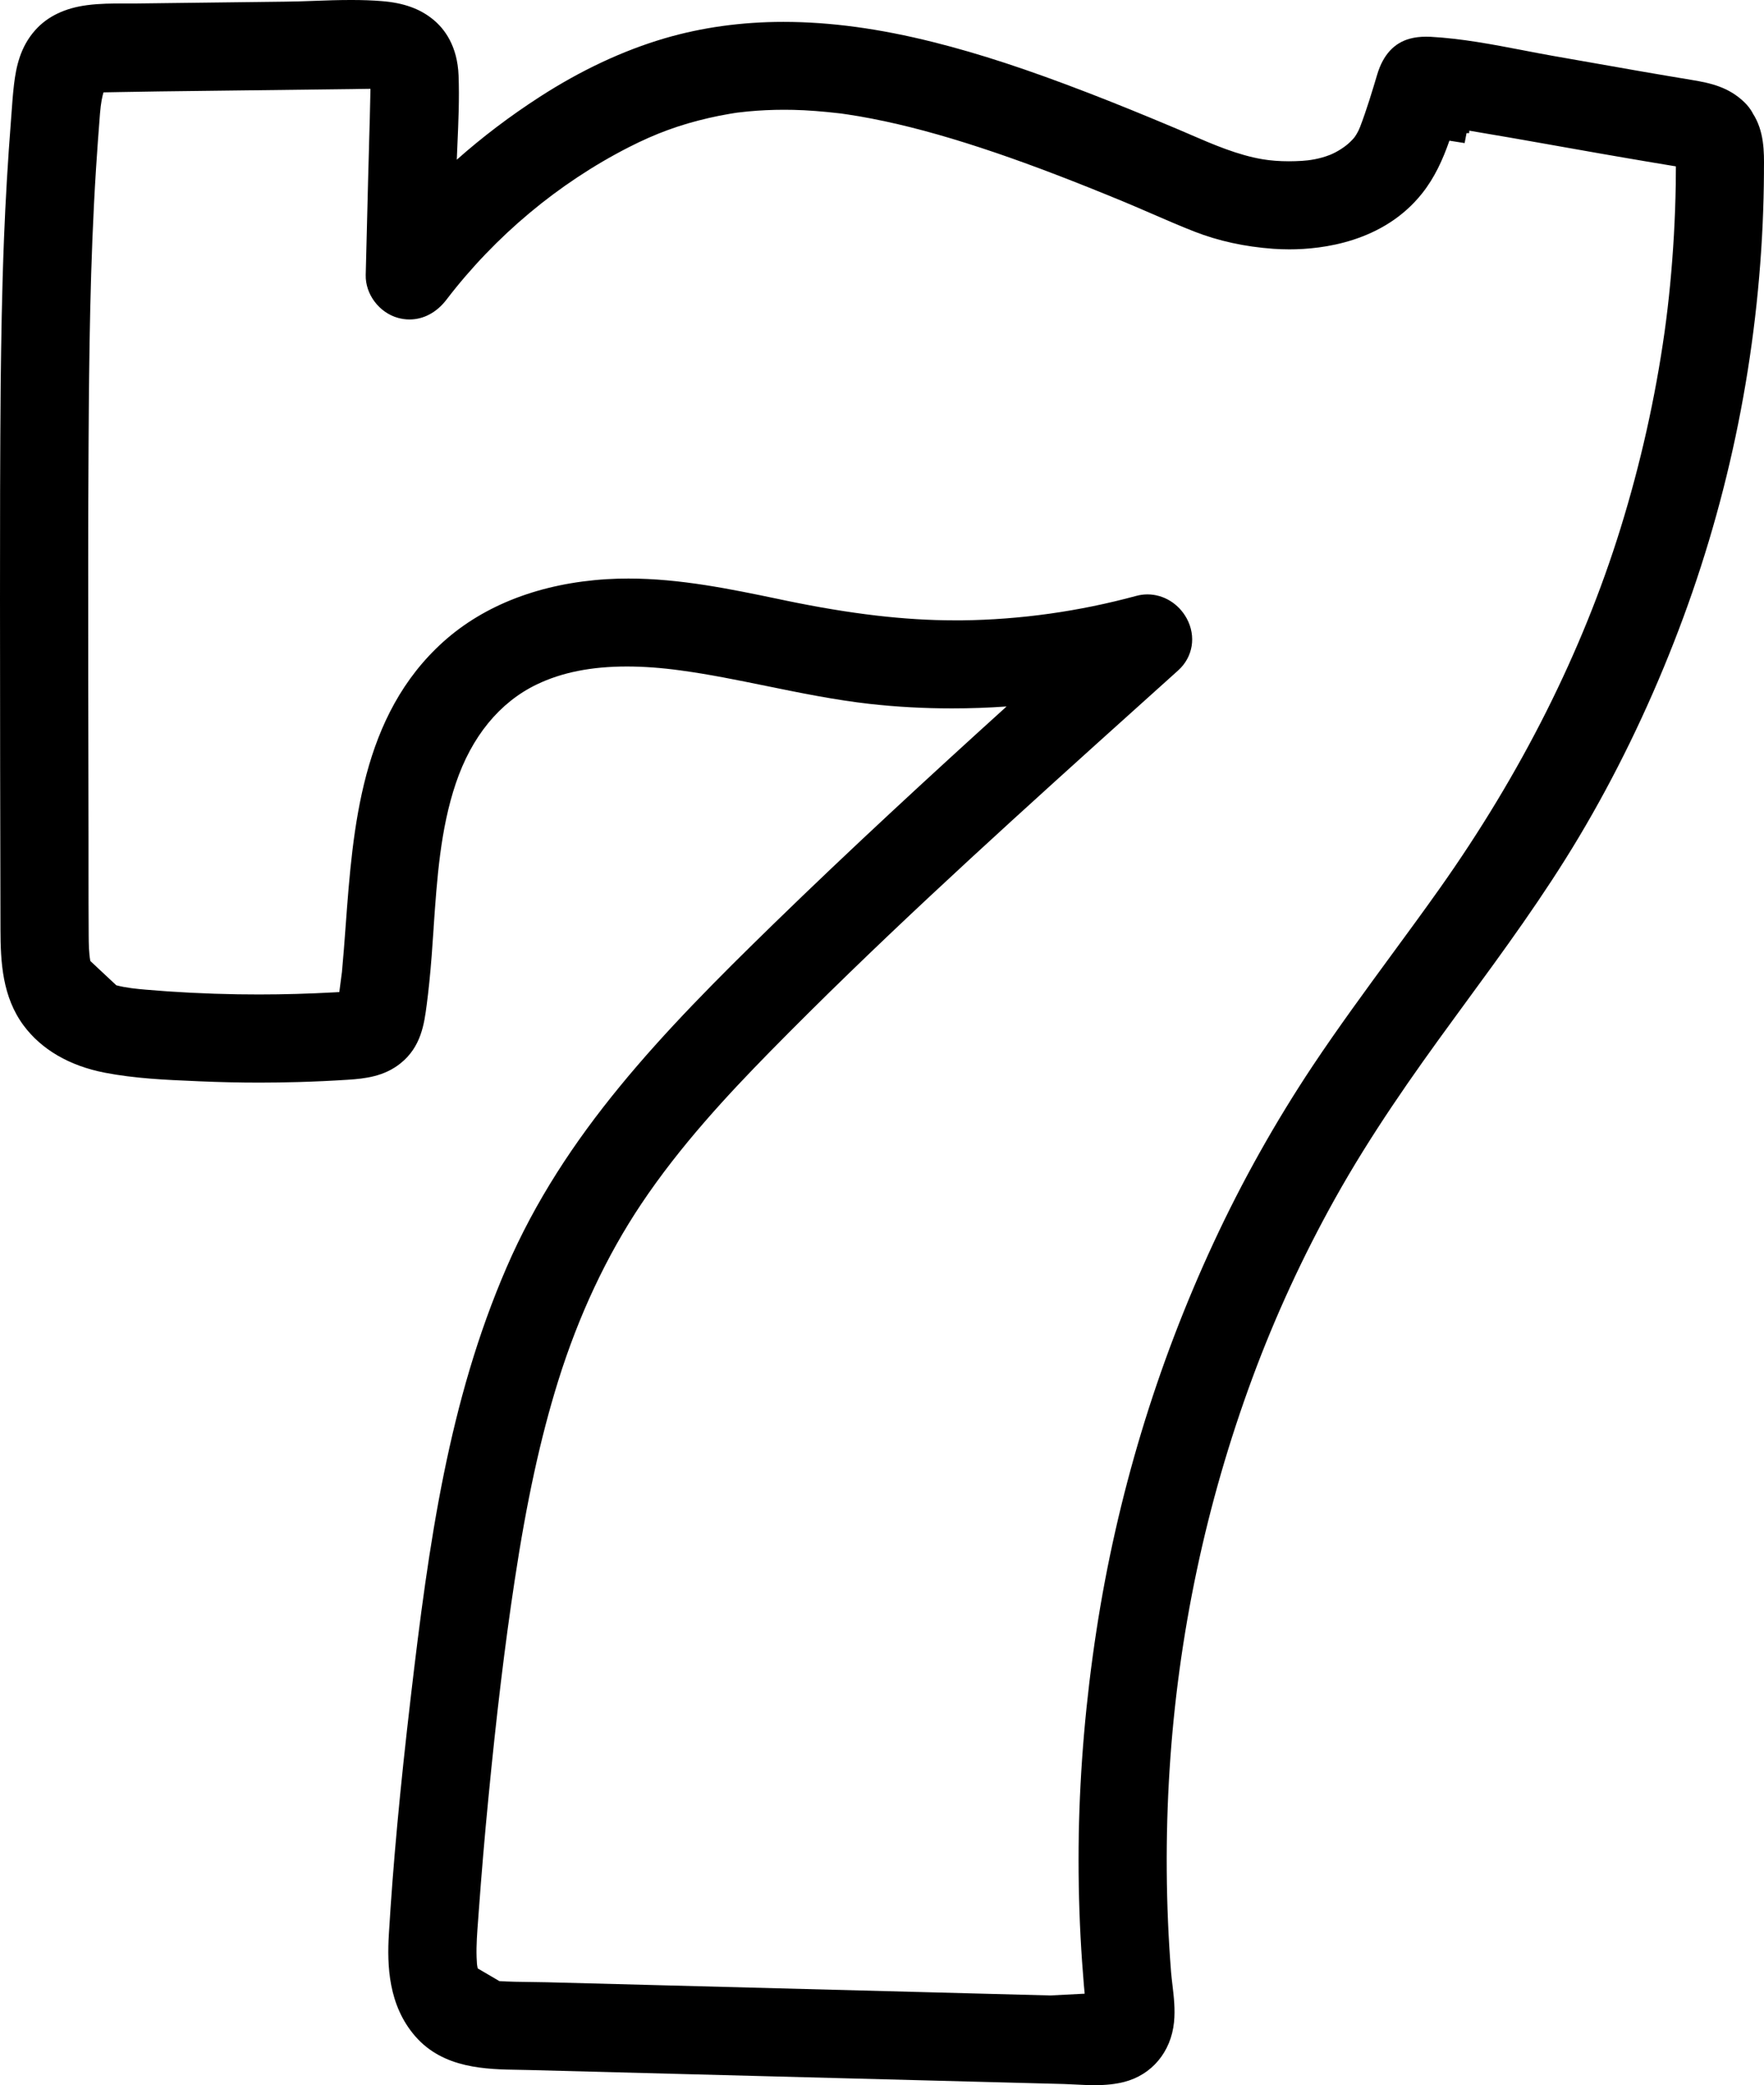 <svg xmlns="http://www.w3.org/2000/svg" viewBox="-1.49012e-8 -0.01 338.4 400">
	<path d="m336.22,21.66c-.41-.75-.95-1.44-1.59-2.06-3-2.9-6.45-3.67-10.01-4.26-3.01-.5-6.12-1.02-9.52-1.61-4.91-.85-9.91-1.73-14.74-2.59l-2.56-.45c-1.85-.33-3.75-.69-5.59-1.05-5.78-1.11-11.75-2.26-17.74-2.59-.32-.02-.61-.02-.9-.02-1.13,0-2.13.12-3.07.37-3.05.81-5.17,3.12-6.29,6.85-.94,3.15-2.01,6.72-3.3,10.1-.03.08-.09.2-.14.31l-.04.1c-.04.09-.08.18-.1.24-.14.27-.28.54-.43.78-.34.55-.46.73-1.2,1.45-.94.93-2.53,1.94-3.86,2.47-2.02.8-4.02,1.07-5.35,1.15-.87.05-1.73.08-2.55.08-1.8,0-3.48-.13-4.99-.38-4.78-.8-9.45-2.81-13.96-4.76l-.08-.04c-.86-.37-1.73-.74-2.6-1.11-6.36-2.68-11.71-4.85-16.81-6.82-11.69-4.51-20.84-7.51-29.67-9.73-10.42-2.62-19.86-3.9-28.85-3.9-7.99,0-15.65,1.06-22.77,3.15-8.02,2.36-16.07,6.13-23.95,11.22-5.73,3.7-11.06,7.74-15.93,12.07.04-.97.08-1.95.12-2.9.19-4.33.39-8.81.22-13.26-.22-5.71-2.73-8.96-4.8-10.67-2.55-2.12-5.72-3.27-9.98-3.6-1.75-.14-3.65-.21-5.8-.21-2.44,0-4.85.08-7.18.17-1.85.07-3.75.13-5.57.15l-28.72.35c-.41,0-.82,0-1.24,0h-.89s-.06,0-.09,0c-2.13,0-4.56,0-6.98.32-4.25.55-7.59,2.15-9.93,4.76-2.91,3.24-3.7,7.09-4.1,10.43-.21,1.77-.34,3.53-.46,5.24l-.12,1.61c-.6,7.7-1.05,15.33-1.34,22.66-.41,10.22-.55,20.23-.64,27.8C.01,87.28,0,100.97,0,114.94c0,21.55.04,43.18.09,63.34.01,6.32.37,12.95,4.44,18.44,3.42,4.61,8.79,7.74,15.54,9.05,5.78,1.12,11.68,1.38,17.38,1.62l.84.04c3.78.16,7.64.25,11.46.25,2.5,0,5.02-.04,7.5-.11,3.22-.09,6.4-.24,9.47-.44,3.39-.22,6.96-.64,10.09-3.13,3.98-3.16,4.57-7.61,5.04-11.18.37-2.82.68-5.83.96-9.47.14-1.79.26-3.58.38-5.37v-.12c.64-9.26,1.29-18.83,4.25-27.59,3.03-8.98,8.4-15.54,15.52-18.97,4.82-2.32,10.48-3.45,17.31-3.45,3.16,0,6.61.25,10.26.75,5.5.74,11.09,1.89,16.49,2.99,6.46,1.32,13.11,2.68,19.85,3.44,5.13.57,10.42.86,15.74.86,3.46,0,6.96-.12,10.49-.37-14.67,13.29-29.94,27.35-44.73,41.75-21.47,20.91-40.14,40.3-51.21,65.91-11.07,25.62-14.87,52.51-18.37,82.47-2.06,17.59-3.39,32.01-4.19,45.39-.36,5.99-.11,13.64,5.05,19.58,5.4,6.21,13.52,6.35,20.05,6.45.67.01,1.33.02,1.98.04l102.46,2.68c.72.02,1.48.06,2.22.1,1.17.06,2.38.12,3.64.12,2.21,0,4.01-.2,5.66-.62,5.32-1.37,8.99-5.77,9.56-11.47.25-2.46-.04-4.93-.3-7.11-.1-.84-.2-1.71-.27-2.52-1.01-12.86-1.1-25.94-.28-38.85,1.63-25.74,6.98-51.02,15.9-75.14,4.34-11.75,9.67-23.31,15.82-34.34,6.9-12.37,14.96-23.81,22.66-34.33l2.05-2.81c7.58-10.34,15.41-21.03,22.13-32.31,6.9-11.57,13.02-24.12,18.18-37.3,10.06-25.66,15.79-52.72,17.04-80.43.14-3.16.22-6.38.24-9.56v-.8c.04-3.25.08-7.29-2.18-10.74Zm-129.27,330.26c-.11,6.53,0,13.13.34,19.63.16,3.08.38,6.21.64,9.29.05.54.1,1.08.15,1.62l-6.59.34-96.55-2.53c-1.04-.03-2.09-.04-3.14-.05h-.08c-1.96-.02-3.97-.05-5.92-.17l-3.02-1.77-1.13-.66c-.16-.68-.17-.93-.22-2.16-.08-2.3.11-4.74.29-7.11l.11-1.5c.53-7.27,1.15-14.63,1.86-21.89,1.55-16,3.14-29.25,5.03-41.69,2.31-15.3,4.97-27.48,8.35-38.33,3.93-12.59,9.29-24.01,15.93-33.95,7.49-11.21,16.67-21.04,24.66-29.19,19.99-20.36,41-39.52,62.56-58.98,5.26-4.75,10.53-9.49,15.8-14.22,2.84-2.56,3.49-6.55,1.64-9.96-1.55-2.85-4.44-4.62-7.54-4.62-.72,0-1.45.1-2.15.29-10.98,2.98-22.24,4.56-33.44,4.69-.44,0-.88,0-1.32,0-9.67,0-19.98-1.21-32.45-3.79l-1.28-.27c-9.36-1.95-19.03-3.96-28.93-3.96-1.39,0-2.78.04-4.11.12-12.63.77-23.46,4.9-31.34,11.96-15.81,14.17-17.39,35.61-18.79,54.53-.22,2.95-.44,5.98-.71,8.84-.03.29-.27,2.12-.51,3.88-.23.01-.46.03-.7.04l-.36.02c-4.74.26-9.56.4-14.34.4-1.36,0-2.73-.01-4.08-.03-6.08-.1-12.02-.4-17.65-.89-1.62-.14-3.72-.33-5.65-.84l-3.24-3.03-1.74-1.63c-.28-1.52-.31-3.21-.32-4.99v-.11c-.03-4.04-.03-8.16-.03-12.14,0-2.01,0-3.98,0-5.96-.02-10.11-.04-20.23-.05-30.34-.02-16.26-.03-30.92.06-45.62.1-16.91.29-34.93,1.43-52.82.22-3.37.46-6.83.76-10.56.17-2.15.46-3.41.68-4.1.89-.01,2.11-.04,3.31-.06,2.67-.05,5.75-.1,7.41-.12l37.03-.45c.36,0,.76-.01,1.17-.02h.09c.71-.02,1.41-.03,2.07-.03.04,0,.09,0,.13,0-.07,3.7-.17,7.44-.28,11.07v.18c-.06,2.05-.12,4.08-.17,6.12l-.46,18.33c-.09,3.7,2.58,7.25,6.21,8.25.72.2,1.46.3,2.19.3,2.7,0,5.22-1.35,7.09-3.8,9.37-12.24,21.47-22.35,34.99-29.25,5.18-2.64,9.77-4.32,15.33-5.6,1.33-.31,2.7-.58,4.07-.81l1.05-.17c.05,0,.22-.03.35-.05.75-.09,1.45-.17,2.08-.23,2.23-.21,4.54-.32,6.87-.32.61,0,1.23,0,1.84.02,2.67.06,5.6.29,8.95.68l.16.02h.08s.08.02.08.02h.01s.12.02.12.02c.35.05.7.1,1.04.15.71.11,1.41.22,2.12.34,1.63.28,3.33.61,5.05.98,6.4,1.37,13.34,3.35,21.21,6.03,7.23,2.47,15.02,5.45,24.53,9.38,1.8.75,3.63,1.54,5.4,2.31,2.66,1.15,5.39,2.34,8.15,3.42,4.61,1.8,9.69,2.91,15.11,3.3,1.01.07,2.06.11,3.1.11,6.32,0,18.04-1.39,25.47-10.73,2.4-3.02,3.97-6.47,5.24-10.12l2.92.46.37-1.91h.5l.03-.47c2.46.41,4.92.83,7.33,1.25l.7.12c2.31.41,4.62.81,6.94,1.22l.66.12c3.19.57,6.38,1.13,9.57,1.69,3.65.64,6.96,1.2,10.09,1.73.73.12,1.45.24,2.17.36l.11.02c.69.11,1.37.23,2.06.34,0,1.18-.02,2.36-.03,3.56-.05,3.18-.17,6.41-.35,9.6-.37,6.49-.97,12.72-1.78,18.52-1.79,12.72-4.64,25.43-8.47,37.79-7.35,23.69-19.02,46.93-34.7,69.08-3,4.24-6.13,8.5-9.16,12.63-5.08,6.94-10.33,14.09-15.2,21.4-7.16,10.77-13.56,22.18-19,33.91-10.97,23.62-18.53,48.67-22.48,74.46-2.02,13.17-3.15,26.3-3.38,39.05Z" fill="#000000"/>
</svg>